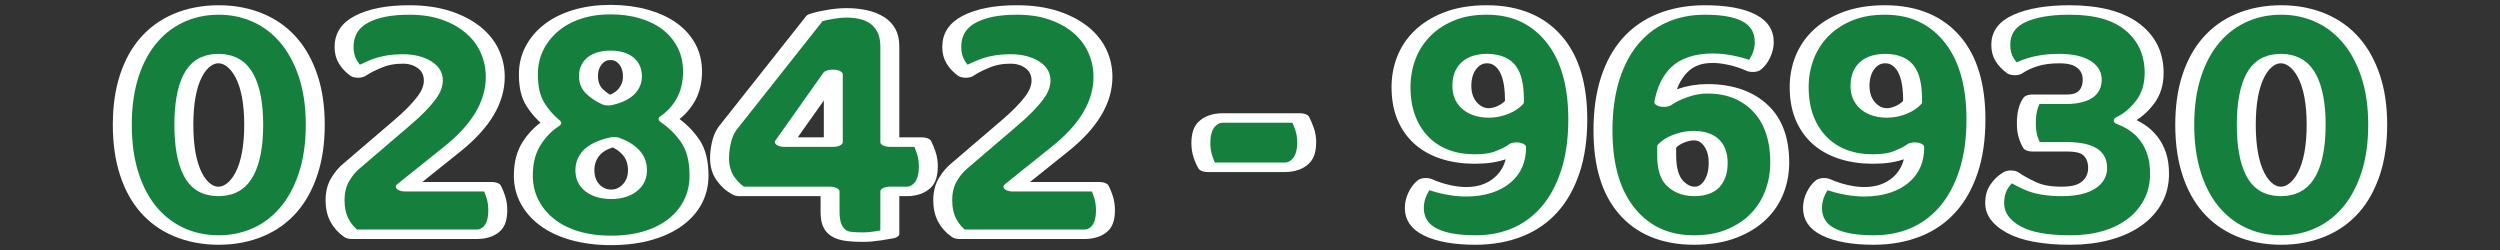 <?xml version="1.0" encoding="UTF-8" standalone="no"?>
<!DOCTYPE svg PUBLIC "-//W3C//DTD SVG 1.1//EN" "http://www.w3.org/Graphics/SVG/1.1/DTD/svg11.dtd">
<svg width="100%" height="100%" viewBox="0 0 500 50" version="1.1" xmlns="http://www.w3.org/2000/svg" xmlns:xlink="http://www.w3.org/1999/xlink" xml:space="preserve" xmlns:serif="http://www.serif.com/" style="fill-rule:evenodd;clip-rule:evenodd;stroke-linejoin:round;stroke-miterlimit:2;">
    <rect x="0" y="0" width="500" height="50" fill="#333333" stroke="none"/>
    <g transform="matrix(1,0,0,0.5,21.94,-0.74)">
        <path d="M28.8,51.408C28.8,42.96 28.188,36.432 26.964,31.824C25.74,27.216 24,24.912 21.744,24.912C19.488,24.912 17.772,27.216 16.596,31.824C15.42,36.432 14.832,42.96 14.832,51.408C14.832,59.856 15.42,66.408 16.596,71.064C17.772,75.72 19.488,78.048 21.744,78.048C24,78.048 25.74,75.72 26.964,71.064C28.188,66.408 28.8,59.856 28.8,51.408ZM41.112,51.408C41.112,58.8 40.632,65.376 39.672,71.136C38.712,76.896 37.38,81.72 35.676,85.608C33.972,89.496 31.932,92.448 29.556,94.464C27.18,96.48 24.6,97.488 21.816,97.488C18.984,97.488 16.38,96.48 14.004,94.464C11.628,92.448 9.588,89.496 7.884,85.608C6.18,81.72 4.86,76.896 3.924,71.136C2.988,65.376 2.52,58.8 2.52,51.408C2.52,44.016 2.988,37.464 3.924,31.752C4.86,26.04 6.18,21.24 7.884,17.352C9.588,13.464 11.628,10.512 14.004,8.496C16.38,6.48 18.984,5.472 21.816,5.472C24.6,5.472 27.18,6.48 29.556,8.496C31.932,10.512 33.972,13.464 35.676,17.352C37.38,21.24 38.712,26.04 39.672,31.752C40.632,37.464 41.112,44.016 41.112,51.408Z" style="fill:rgb(21,128,61);fill-rule:nonzero;stroke:white;stroke-width:3.79px;"/>
    </g>
    <g transform="matrix(1,0,0,0.5,21.94,-0.74)">
        <path d="M59.904,5.472C62.64,5.472 65.064,6.168 67.176,7.56C69.288,8.952 71.088,10.848 72.576,13.248C74.064,15.648 75.192,18.48 75.96,21.744C76.728,25.008 77.112,28.512 77.112,32.256C77.112,42.336 74.256,51.936 68.544,61.056L59.112,76.176L76.392,76.176C76.68,77.232 76.956,78.576 77.22,80.208C77.484,81.84 77.616,83.616 77.616,85.536C77.616,88.992 77.232,91.464 76.464,92.952C75.696,94.44 74.688,95.184 73.44,95.184L48.456,95.184C47.4,93.744 46.572,91.896 45.972,89.64C45.372,87.384 45.072,84.72 45.072,81.648C45.072,78.384 45.408,75.624 46.08,73.368C46.752,71.112 47.496,69.312 48.312,67.968L58.248,50.976C59.496,48.864 60.528,46.968 61.344,45.288C62.16,43.608 62.82,42.096 63.324,40.752C63.828,39.408 64.188,38.16 64.404,37.008C64.62,35.856 64.728,34.752 64.728,33.696C64.728,31.008 64.14,28.896 62.964,27.36C61.788,25.824 60.336,25.056 58.608,25.056C56.688,25.056 54.972,25.656 53.46,26.856C51.948,28.056 50.688,29.328 49.68,30.672C48.864,29.52 48.192,28.08 47.664,26.352C47.136,24.624 46.872,22.608 46.872,20.304C46.872,15.312 48.048,11.592 50.4,9.144C52.752,6.696 55.92,5.472 59.904,5.472Z" style="fill:rgb(21,128,61);fill-rule:nonzero;stroke:white;stroke-width:3.79px;"/>
    </g>
    <g transform="matrix(1,0,0,0.5,21.94,-0.74)">
        <path d="M83.736,31.248C83.736,27.408 84.144,23.904 84.96,20.736C85.776,17.568 86.904,14.832 88.344,12.528C89.784,10.224 91.512,8.448 93.528,7.2C95.544,5.952 97.752,5.328 100.152,5.328C102.552,5.328 104.76,5.904 106.776,7.056C108.792,8.208 110.52,9.84 111.96,11.952C113.4,14.064 114.528,16.656 115.344,19.728C116.16,22.8 116.568,26.256 116.568,30.096C116.568,34.32 116.136,38.016 115.272,41.184C114.408,44.352 113.208,46.992 111.672,49.104C113.496,51.6 114.984,54.552 116.136,57.96C117.288,61.368 117.864,65.952 117.864,71.712C117.864,75.552 117.456,79.056 116.64,82.224C115.824,85.392 114.648,88.128 113.112,90.432C111.576,92.736 109.728,94.512 107.568,95.76C105.408,97.008 102.984,97.632 100.296,97.632C97.608,97.632 95.184,97.008 93.024,95.76C90.864,94.512 89.028,92.736 87.516,90.432C86.004,88.128 84.828,85.392 83.988,82.224C83.148,79.056 82.728,75.552 82.728,71.712C82.728,66.528 83.292,62.208 84.42,58.752C85.548,55.296 86.88,52.608 88.416,50.688C87.12,48.576 86.016,46.056 85.104,43.128C84.192,40.2 83.736,36.24 83.736,31.248ZM95.04,69.552C95.04,72.528 95.532,74.88 96.516,76.608C97.5,78.336 98.76,79.2 100.296,79.2C101.832,79.2 103.092,78.312 104.076,76.536C105.06,74.76 105.552,72.432 105.552,69.552C105.552,66.768 105.132,64.44 104.292,62.568C103.452,60.696 102.312,59.232 100.872,58.176C98.76,59.136 97.26,60.6 96.372,62.568C95.484,64.536 95.04,66.864 95.04,69.552ZM104.544,32.112C104.544,29.52 104.16,27.456 103.392,25.92C102.624,24.384 101.544,23.616 100.152,23.616C98.76,23.616 97.68,24.384 96.912,25.92C96.144,27.456 95.76,29.472 95.76,31.968C95.76,34.464 96.156,36.48 96.948,38.016C97.74,39.552 98.664,40.8 99.72,41.76C101.4,40.992 102.624,39.744 103.392,38.016C104.16,36.288 104.544,34.32 104.544,32.112Z" style="fill:rgb(21,128,61);fill-rule:nonzero;stroke:white;stroke-width:3.79px;"/>
    </g>
    <g transform="matrix(1,0,0,0.5,21.94,-0.74)">
        <path d="M141.048,8.64C141.96,8.064 143.004,7.584 144.18,7.2C145.356,6.816 146.424,6.624 147.384,6.624C148.488,6.624 149.556,6.84 150.588,7.272C151.62,7.704 152.544,8.424 153.36,9.432C154.176,10.44 154.824,11.808 155.304,13.536C155.784,15.264 156.024,17.424 156.024,20.016L156.024,58.32L162.432,58.32C162.72,59.376 163.008,60.768 163.296,62.496C163.584,64.224 163.728,66.048 163.728,67.968C163.728,71.616 163.32,74.208 162.504,75.744C161.688,77.28 160.656,78.048 159.408,78.048L156.024,78.048L156.024,95.04C155.496,95.232 154.704,95.496 153.648,95.832C152.592,96.168 151.584,96.336 150.624,96.336C149.568,96.336 148.632,96.24 147.816,96.048C147,95.856 146.316,95.4 145.764,94.68C145.212,93.96 144.792,92.928 144.504,91.584C144.216,90.24 144.072,88.416 144.072,86.112L144.072,78.048L126,78.048C124.896,76.896 123.948,75.192 123.156,72.936C122.364,70.68 121.968,67.92 121.968,64.656C121.968,62.832 122.088,60.816 122.328,58.608C122.568,56.4 122.976,54.48 123.552,52.848L141.048,8.64ZM144.72,31.248L144.504,31.248L134.928,58.32L144.72,58.32L144.72,31.248Z" style="fill:rgb(21,128,61);fill-rule:nonzero;stroke:white;stroke-width:3.79px;"/>
    </g>
    <g transform="matrix(1,0,0,0.5,21.94,-0.74)">
        <path d="M181.44,5.472C184.176,5.472 186.6,6.168 188.712,7.56C190.824,8.952 192.624,10.848 194.112,13.248C195.6,15.648 196.728,18.48 197.496,21.744C198.264,25.008 198.648,28.512 198.648,32.256C198.648,42.336 195.792,51.936 190.08,61.056L180.648,76.176L197.928,76.176C198.216,77.232 198.492,78.576 198.756,80.208C199.02,81.84 199.152,83.616 199.152,85.536C199.152,88.992 198.768,91.464 198,92.952C197.232,94.44 196.224,95.184 194.976,95.184L169.992,95.184C168.936,93.744 168.108,91.896 167.508,89.64C166.908,87.384 166.608,84.72 166.608,81.648C166.608,78.384 166.944,75.624 167.616,73.368C168.288,71.112 169.032,69.312 169.848,67.968L179.784,50.976C181.032,48.864 182.064,46.968 182.88,45.288C183.696,43.608 184.356,42.096 184.86,40.752C185.364,39.408 185.724,38.16 185.94,37.008C186.156,35.856 186.264,34.752 186.264,33.696C186.264,31.008 185.676,28.896 184.5,27.36C183.324,25.824 181.872,25.056 180.144,25.056C178.224,25.056 176.508,25.656 174.996,26.856C173.484,28.056 172.224,29.328 171.216,30.672C170.4,29.52 169.728,28.08 169.2,26.352C168.672,24.624 168.408,22.608 168.408,20.304C168.408,15.312 169.584,11.592 171.936,9.144C174.288,6.696 177.456,5.472 181.44,5.472Z" style="fill:rgb(21,128,61);fill-rule:nonzero;stroke:white;stroke-width:3.79px;"/>
    </g>
    <g transform="matrix(1,0,0,0.5,21.94,-0.74)">
        <path d="M219.6,68.4C219.264,67.344 218.952,65.952 218.664,64.224C218.376,62.496 218.232,60.672 218.232,58.752C218.232,55.2 218.64,52.632 219.456,51.048C220.272,49.464 221.328,48.672 222.624,48.672L238.032,48.672C238.32,49.728 238.62,51.12 238.932,52.848C239.244,54.576 239.4,56.4 239.4,58.32C239.4,61.872 238.992,64.44 238.176,66.024C237.36,67.608 236.304,68.4 235.008,68.4L219.6,68.4Z" style="fill:rgb(21,128,61);fill-rule:nonzero;stroke:white;stroke-width:3.79px;"/>
    </g>
    <g transform="matrix(1,0,0,0.5,21.94,-0.74)">
        <path d="M271.224,78.192C274.296,78.192 276.756,76.608 278.604,73.44C280.452,70.272 281.376,65.904 281.376,60.336C280.848,61.2 279.876,62.208 278.46,63.36C277.044,64.512 275.232,65.088 273.024,65.088C270.816,65.088 268.812,64.464 267.012,63.216C265.212,61.968 263.664,60.12 262.368,57.672C261.072,55.224 260.064,52.224 259.344,48.672C258.624,45.12 258.264,40.992 258.264,36.288C258.264,32.16 258.624,28.248 259.344,24.552C260.064,20.856 261.144,17.592 262.584,14.76C264.024,11.928 265.812,9.672 267.948,7.992C270.084,6.312 272.568,5.472 275.4,5.472C281.064,5.472 285.516,9.264 288.756,16.848C291.996,24.432 293.616,35.232 293.616,49.248C293.616,57.216 293.112,64.224 292.104,70.272C291.096,76.32 289.692,81.36 287.892,85.392C286.092,89.424 283.944,92.448 281.448,94.464C278.952,96.48 276.192,97.488 273.168,97.488C269.328,97.488 266.328,96.432 264.168,94.32C262.008,92.208 260.928,88.992 260.928,84.672C260.928,82.656 261.156,80.712 261.612,78.84C262.068,76.968 262.608,75.552 263.232,74.592C264.528,75.744 265.884,76.632 267.3,77.256C268.716,77.88 270.024,78.192 271.224,78.192ZM275.832,46.656C276.744,46.656 277.668,46.272 278.604,45.504C279.54,44.736 280.32,43.68 280.944,42.336L280.944,40.608C280.896,35.136 280.416,31.152 279.504,28.656C278.592,26.16 277.248,24.912 275.472,24.912C273.888,24.912 272.652,25.896 271.764,27.864C270.876,29.832 270.432,32.496 270.432,35.856C270.432,39.12 270.936,41.736 271.944,43.704C272.952,45.672 274.248,46.656 275.832,46.656Z" style="fill:rgb(21,128,61);fill-rule:nonzero;stroke:white;stroke-width:3.79px;"/>
    </g>
    <g transform="matrix(1,0,0,0.5,21.94,-0.74)">
        <path d="M330.912,18.288C330.912,20.304 330.684,22.248 330.228,24.12C329.772,25.992 329.232,27.408 328.608,28.368C327.312,27.216 325.956,26.328 324.54,25.704C323.124,25.08 321.816,24.768 320.616,24.768C317.736,24.768 315.516,26.28 313.956,29.304C312.396,32.328 311.352,36.672 310.824,42.336C311.784,40.992 313.056,39.768 314.64,38.664C316.224,37.56 317.856,37.008 319.536,37.008C323.952,37.008 327.468,39.552 330.084,44.64C332.7,49.728 334.008,57.024 334.008,66.528C334.008,70.656 333.648,74.592 332.928,78.336C332.208,82.08 331.128,85.368 329.688,88.2C328.248,91.032 326.46,93.288 324.324,94.968C322.188,96.648 319.704,97.488 316.872,97.488C311.208,97.488 306.756,93.696 303.516,86.112C300.276,78.528 298.656,67.728 298.656,53.712C298.656,45.744 299.148,38.736 300.132,32.688C301.116,26.64 302.508,21.6 304.308,17.568C306.108,13.536 308.256,10.512 310.752,8.496C313.248,6.48 316.008,5.472 319.032,5.472C322.872,5.472 325.812,6.528 327.852,8.64C329.892,10.752 330.912,13.968 330.912,18.288ZM316.8,55.728C315.888,55.728 314.916,56.112 313.884,56.88C312.852,57.648 312.024,58.704 311.4,60.048L311.4,63.648C311.4,68.832 311.94,72.528 313.02,74.736C314.1,76.944 315.408,78.048 316.944,78.048C318.528,78.048 319.716,76.992 320.508,74.88C321.3,72.768 321.696,70.032 321.696,66.672C321.696,63.312 321.276,60.648 320.436,58.68C319.596,56.712 318.384,55.728 316.8,55.728Z" style="fill:rgb(21,128,61);fill-rule:nonzero;stroke:white;stroke-width:3.79px;"/>
    </g>
    <g transform="matrix(1,0,0,0.5,21.94,-0.74)">
        <path d="M350.856,78.192C353.928,78.192 356.388,76.608 358.236,73.44C360.084,70.272 361.008,65.904 361.008,60.336C360.48,61.2 359.508,62.208 358.092,63.36C356.676,64.512 354.864,65.088 352.656,65.088C350.448,65.088 348.444,64.464 346.644,63.216C344.844,61.968 343.296,60.12 342,57.672C340.704,55.224 339.696,52.224 338.976,48.672C338.256,45.12 337.896,40.992 337.896,36.288C337.896,32.16 338.256,28.248 338.976,24.552C339.696,20.856 340.776,17.592 342.216,14.76C343.656,11.928 345.444,9.672 347.58,7.992C349.716,6.312 352.2,5.472 355.032,5.472C360.696,5.472 365.148,9.264 368.388,16.848C371.628,24.432 373.248,35.232 373.248,49.248C373.248,57.216 372.744,64.224 371.736,70.272C370.728,76.32 369.324,81.36 367.524,85.392C365.724,89.424 363.576,92.448 361.08,94.464C358.584,96.48 355.824,97.488 352.8,97.488C348.96,97.488 345.96,96.432 343.8,94.32C341.64,92.208 340.56,88.992 340.56,84.672C340.56,82.656 340.788,80.712 341.244,78.84C341.7,76.968 342.24,75.552 342.864,74.592C344.16,75.744 345.516,76.632 346.932,77.256C348.348,77.88 349.656,78.192 350.856,78.192ZM355.464,46.656C356.376,46.656 357.3,46.272 358.236,45.504C359.172,44.736 359.952,43.68 360.576,42.336L360.576,40.608C360.528,35.136 360.048,31.152 359.136,28.656C358.224,26.16 356.88,24.912 355.104,24.912C353.52,24.912 352.284,25.896 351.396,27.864C350.508,29.832 350.064,32.496 350.064,35.856C350.064,39.12 350.568,41.736 351.576,43.704C352.584,45.672 353.88,46.656 355.464,46.656Z" style="fill:rgb(21,128,61);fill-rule:nonzero;stroke:white;stroke-width:3.79px;"/>
    </g>
    <g transform="matrix(1,0,0,0.5,21.94,-0.74)">
        <path d="M391.968,5.472C397.488,5.472 401.688,7.752 404.568,12.312C407.448,16.872 408.888,22.992 408.888,30.672C408.888,35.28 408.276,39.192 407.052,42.408C405.828,45.624 404.376,48.048 402.696,49.68C403.704,50.448 404.64,51.408 405.504,52.56C406.368,53.712 407.136,55.152 407.808,56.88C408.48,58.608 409.008,60.624 409.392,62.928C409.776,65.232 409.968,67.92 409.968,70.992C409.968,75.12 409.524,78.816 408.636,82.08C407.748,85.344 406.512,88.128 404.928,90.432C403.344,92.736 401.46,94.488 399.276,95.688C397.092,96.888 394.704,97.488 392.112,97.488C387.12,97.488 383.352,96.096 380.808,93.312C378.264,90.528 376.992,86.976 376.992,82.656C376.992,80.064 377.304,77.832 377.928,75.96C378.552,74.088 379.32,72.624 380.232,71.568C381.192,72.912 382.476,74.328 384.084,75.816C385.692,77.304 387.792,78.048 390.384,78.048C392.832,78.048 394.644,77.184 395.82,75.456C396.996,73.728 397.584,71.472 397.584,68.688C397.584,65.904 397.116,63.792 396.18,62.352C395.244,60.912 393.624,60.192 391.32,60.192L384.552,60.192C384.216,59.136 383.928,57.84 383.688,56.304C383.448,54.768 383.328,52.944 383.328,50.832C383.328,48.624 383.436,46.728 383.652,45.144C383.868,43.56 384.168,42.24 384.552,41.184L391.32,41.184C394.776,41.184 396.504,38.544 396.504,33.264C396.504,30.768 395.952,28.752 394.848,27.216C393.744,25.68 392.088,24.912 389.88,24.912C387.912,24.912 386.184,25.368 384.696,26.28C383.208,27.192 381.984,28.32 381.024,29.664C380.208,28.512 379.536,27.096 379.008,25.416C378.48,23.736 378.216,21.744 378.216,19.44C378.216,14.64 379.464,11.112 381.96,8.856C384.456,6.6 387.792,5.472 391.968,5.472Z" style="fill:rgb(21,128,61);fill-rule:nonzero;stroke:white;stroke-width:3.79px;"/>
    </g>
    <g transform="matrix(1,0,0,0.5,21.94,-0.74)">
        <path d="M441.288,51.408C441.288,42.96 440.676,36.432 439.452,31.824C438.228,27.216 436.488,24.912 434.232,24.912C431.976,24.912 430.26,27.216 429.084,31.824C427.908,36.432 427.32,42.96 427.32,51.408C427.32,59.856 427.908,66.408 429.084,71.064C430.26,75.72 431.976,78.048 434.232,78.048C436.488,78.048 438.228,75.72 439.452,71.064C440.676,66.408 441.288,59.856 441.288,51.408ZM453.6,51.408C453.6,58.8 453.12,65.376 452.16,71.136C451.2,76.896 449.868,81.72 448.164,85.608C446.46,89.496 444.42,92.448 442.044,94.464C439.668,96.48 437.088,97.488 434.304,97.488C431.472,97.488 428.868,96.48 426.492,94.464C424.116,92.448 422.076,89.496 420.372,85.608C418.668,81.72 417.348,76.896 416.412,71.136C415.476,65.376 415.008,58.8 415.008,51.408C415.008,44.016 415.476,37.464 416.412,31.752C417.348,26.04 418.668,21.24 420.372,17.352C422.076,13.464 424.116,10.512 426.492,8.496C428.868,6.48 431.472,5.472 434.304,5.472C437.088,5.472 439.668,6.48 442.044,8.496C444.42,10.512 446.46,13.464 448.164,17.352C449.868,21.24 451.2,26.04 452.16,31.752C453.12,37.464 453.6,44.016 453.6,51.408Z" style="fill:rgb(21,128,61);fill-rule:nonzero;stroke:white;stroke-width:3.79px;"/>
    </g>
</svg>
